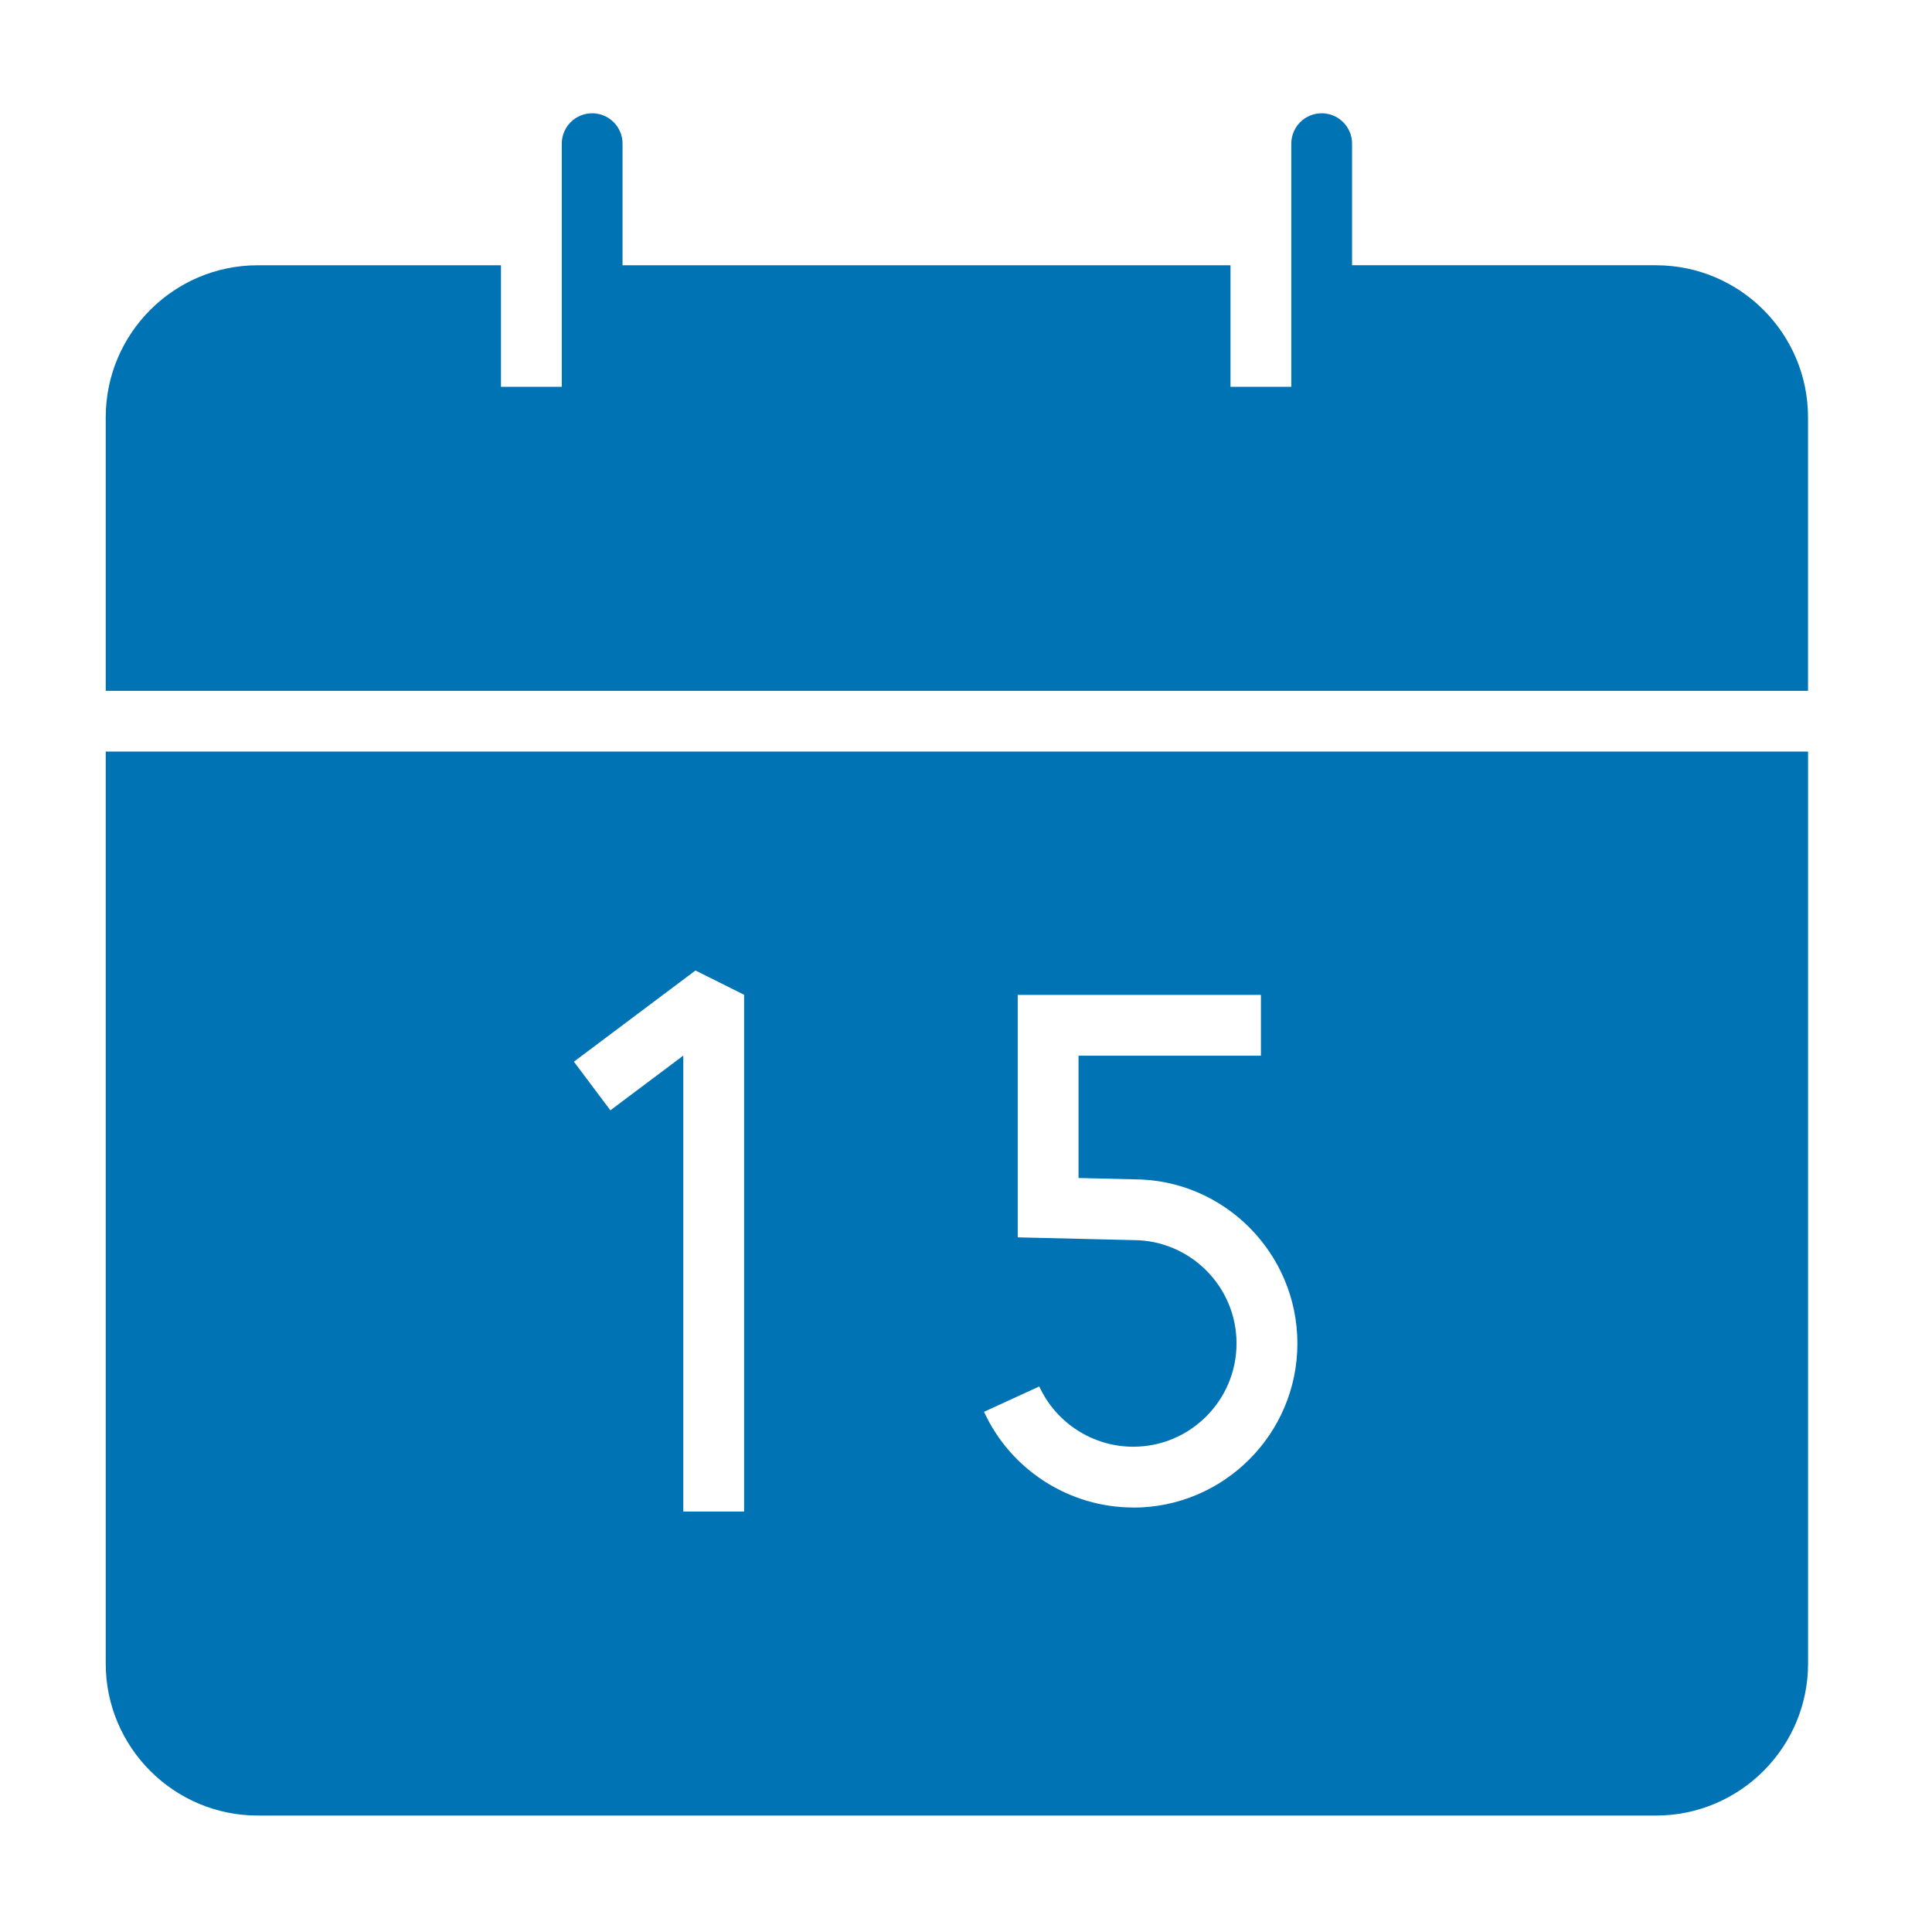 <svg xmlns="http://www.w3.org/2000/svg" fill="none" viewBox="0 0 400 400" height="400" width="400">
<path fill="#0073B4" d="M21.89 155.61V344.42C21.89 361.77 36.01 375.89 53.36 375.89H342.87C360.22 375.89 374.34 361.77 374.34 344.42V155.61H21.89ZM154.06 312.95H141.47V218.55L126.37 229.88L118.82 219.81L143.99 200.93L154.06 205.96V312.95ZM234.62 312.11C221.38 312.11 209.26 304.34 203.73 292.3L215.17 287.05C218.65 294.63 226.29 299.53 234.62 299.53C246.42 299.53 256.01 289.93 256.01 278.14C256.01 266.35 246.41 256.75 234.62 256.75L210.71 256.18V205.98H261.06V218.57H223.3V243.89L234.78 244.17C253.37 244.17 268.61 259.41 268.61 278.15C268.61 296.89 253.36 312.13 234.63 312.13L234.62 312.11Z"></path>
<path fill="#0073B4" d="M342.87 54.91H279.93V29.74C279.93 26.26 277.11 23.45 273.64 23.45C270.17 23.45 267.35 26.27 267.35 29.74V80.09H254.76V54.92H128.89V29.74C128.89 26.26 126.07 23.45 122.6 23.45C119.13 23.45 116.31 26.27 116.31 29.74V80.09H103.72V54.92H53.36C36.01 54.92 21.89 69.04 21.89 86.39V143.03H374.33V86.39C374.33 69.04 360.21 54.92 342.86 54.92L342.87 54.91Z"></path>
</svg>
